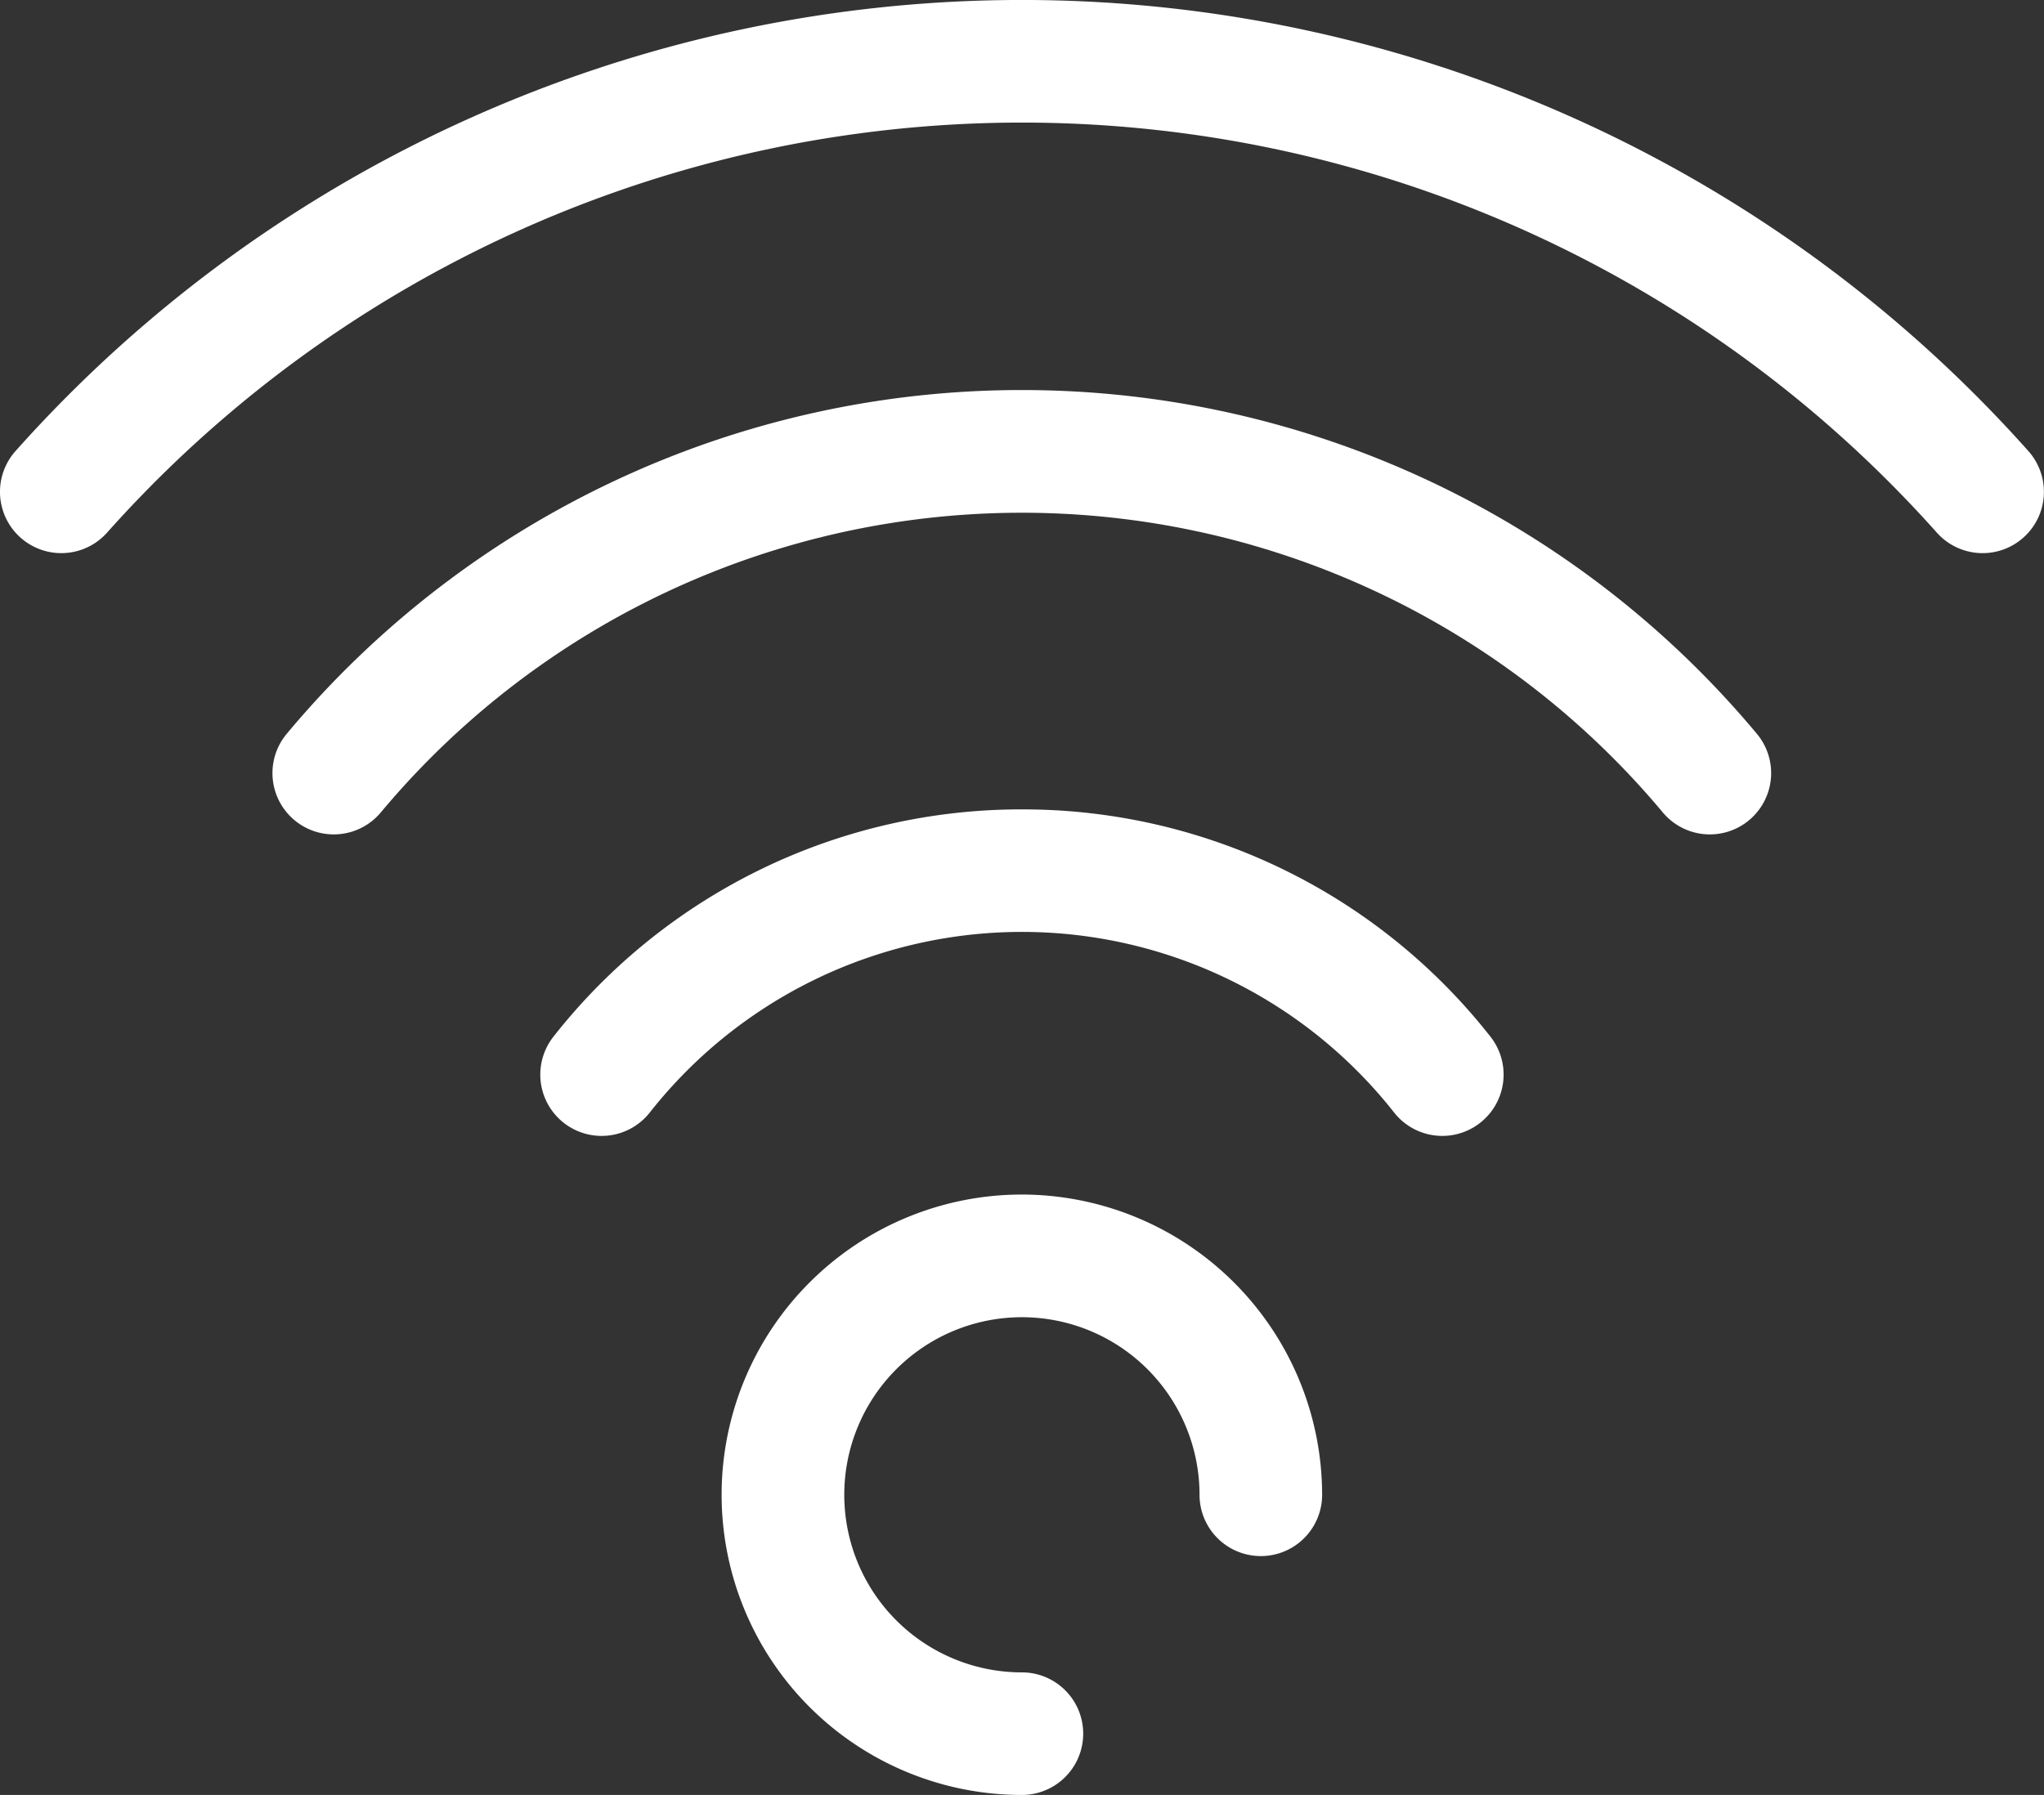 <svg xmlns="http://www.w3.org/2000/svg" width="20.506" height="18.012" viewBox="0 0 20.506 18.012">
  <rect x="0" y="0" width="20.506" height="18.012" fill="#333333" stroke="none"/>
  <g id="Grupo_5615" data-name="Grupo 5615" transform="translate(-1114.861 -2448)">
    <g id="wifi-svgrepo-com" transform="translate(1114.861 2448)">
      <path id="Trazado_4102" data-name="Trazado 4102" d="M20.349,19.729a13.524,13.524,0,0,0-20.193,0,.615.615,0,1,0,.918.819,12.294,12.294,0,0,1,18.357,0,.615.615,0,0,0,.918-.819Z" transform="translate(0 -15.203)" fill="#fff"/>
      <path id="Trazado_4103" data-name="Trazado 4103" d="M70.922,114.218a5.963,5.963,0,0,0-4.7,2.28.615.615,0,1,0,.965.763,4.752,4.752,0,0,1,7.469,0,.615.615,0,1,0,.965-.763A5.963,5.963,0,0,0,70.922,114.218Z" transform="translate(-60.669 -106.096)" fill="#fff"/>
      <path id="Trazado_4104" data-name="Trazado 4104" d="M40.859,62.919a9.6,9.6,0,0,0-7.375,3.449.615.615,0,1,0,.943.79,8.379,8.379,0,0,1,12.862,0,.615.615,0,1,0,.943-.79A9.6,9.6,0,0,0,40.859,62.919Z" transform="translate(-30.607 -59.005)" fill="#fff"/>
      <path id="Trazado_4105" data-name="Trazado 4105" d="M91.285,161.344a3.012,3.012,0,1,0,0,6.025.615.615,0,0,0,0-1.23,1.782,1.782,0,1,1,1.782-1.782.615.615,0,1,0,1.23,0A3.016,3.016,0,0,0,91.285,161.344Z" transform="translate(-81.033 -149.357)" fill="#fff"/>
    </g>
  </g>
</svg>
